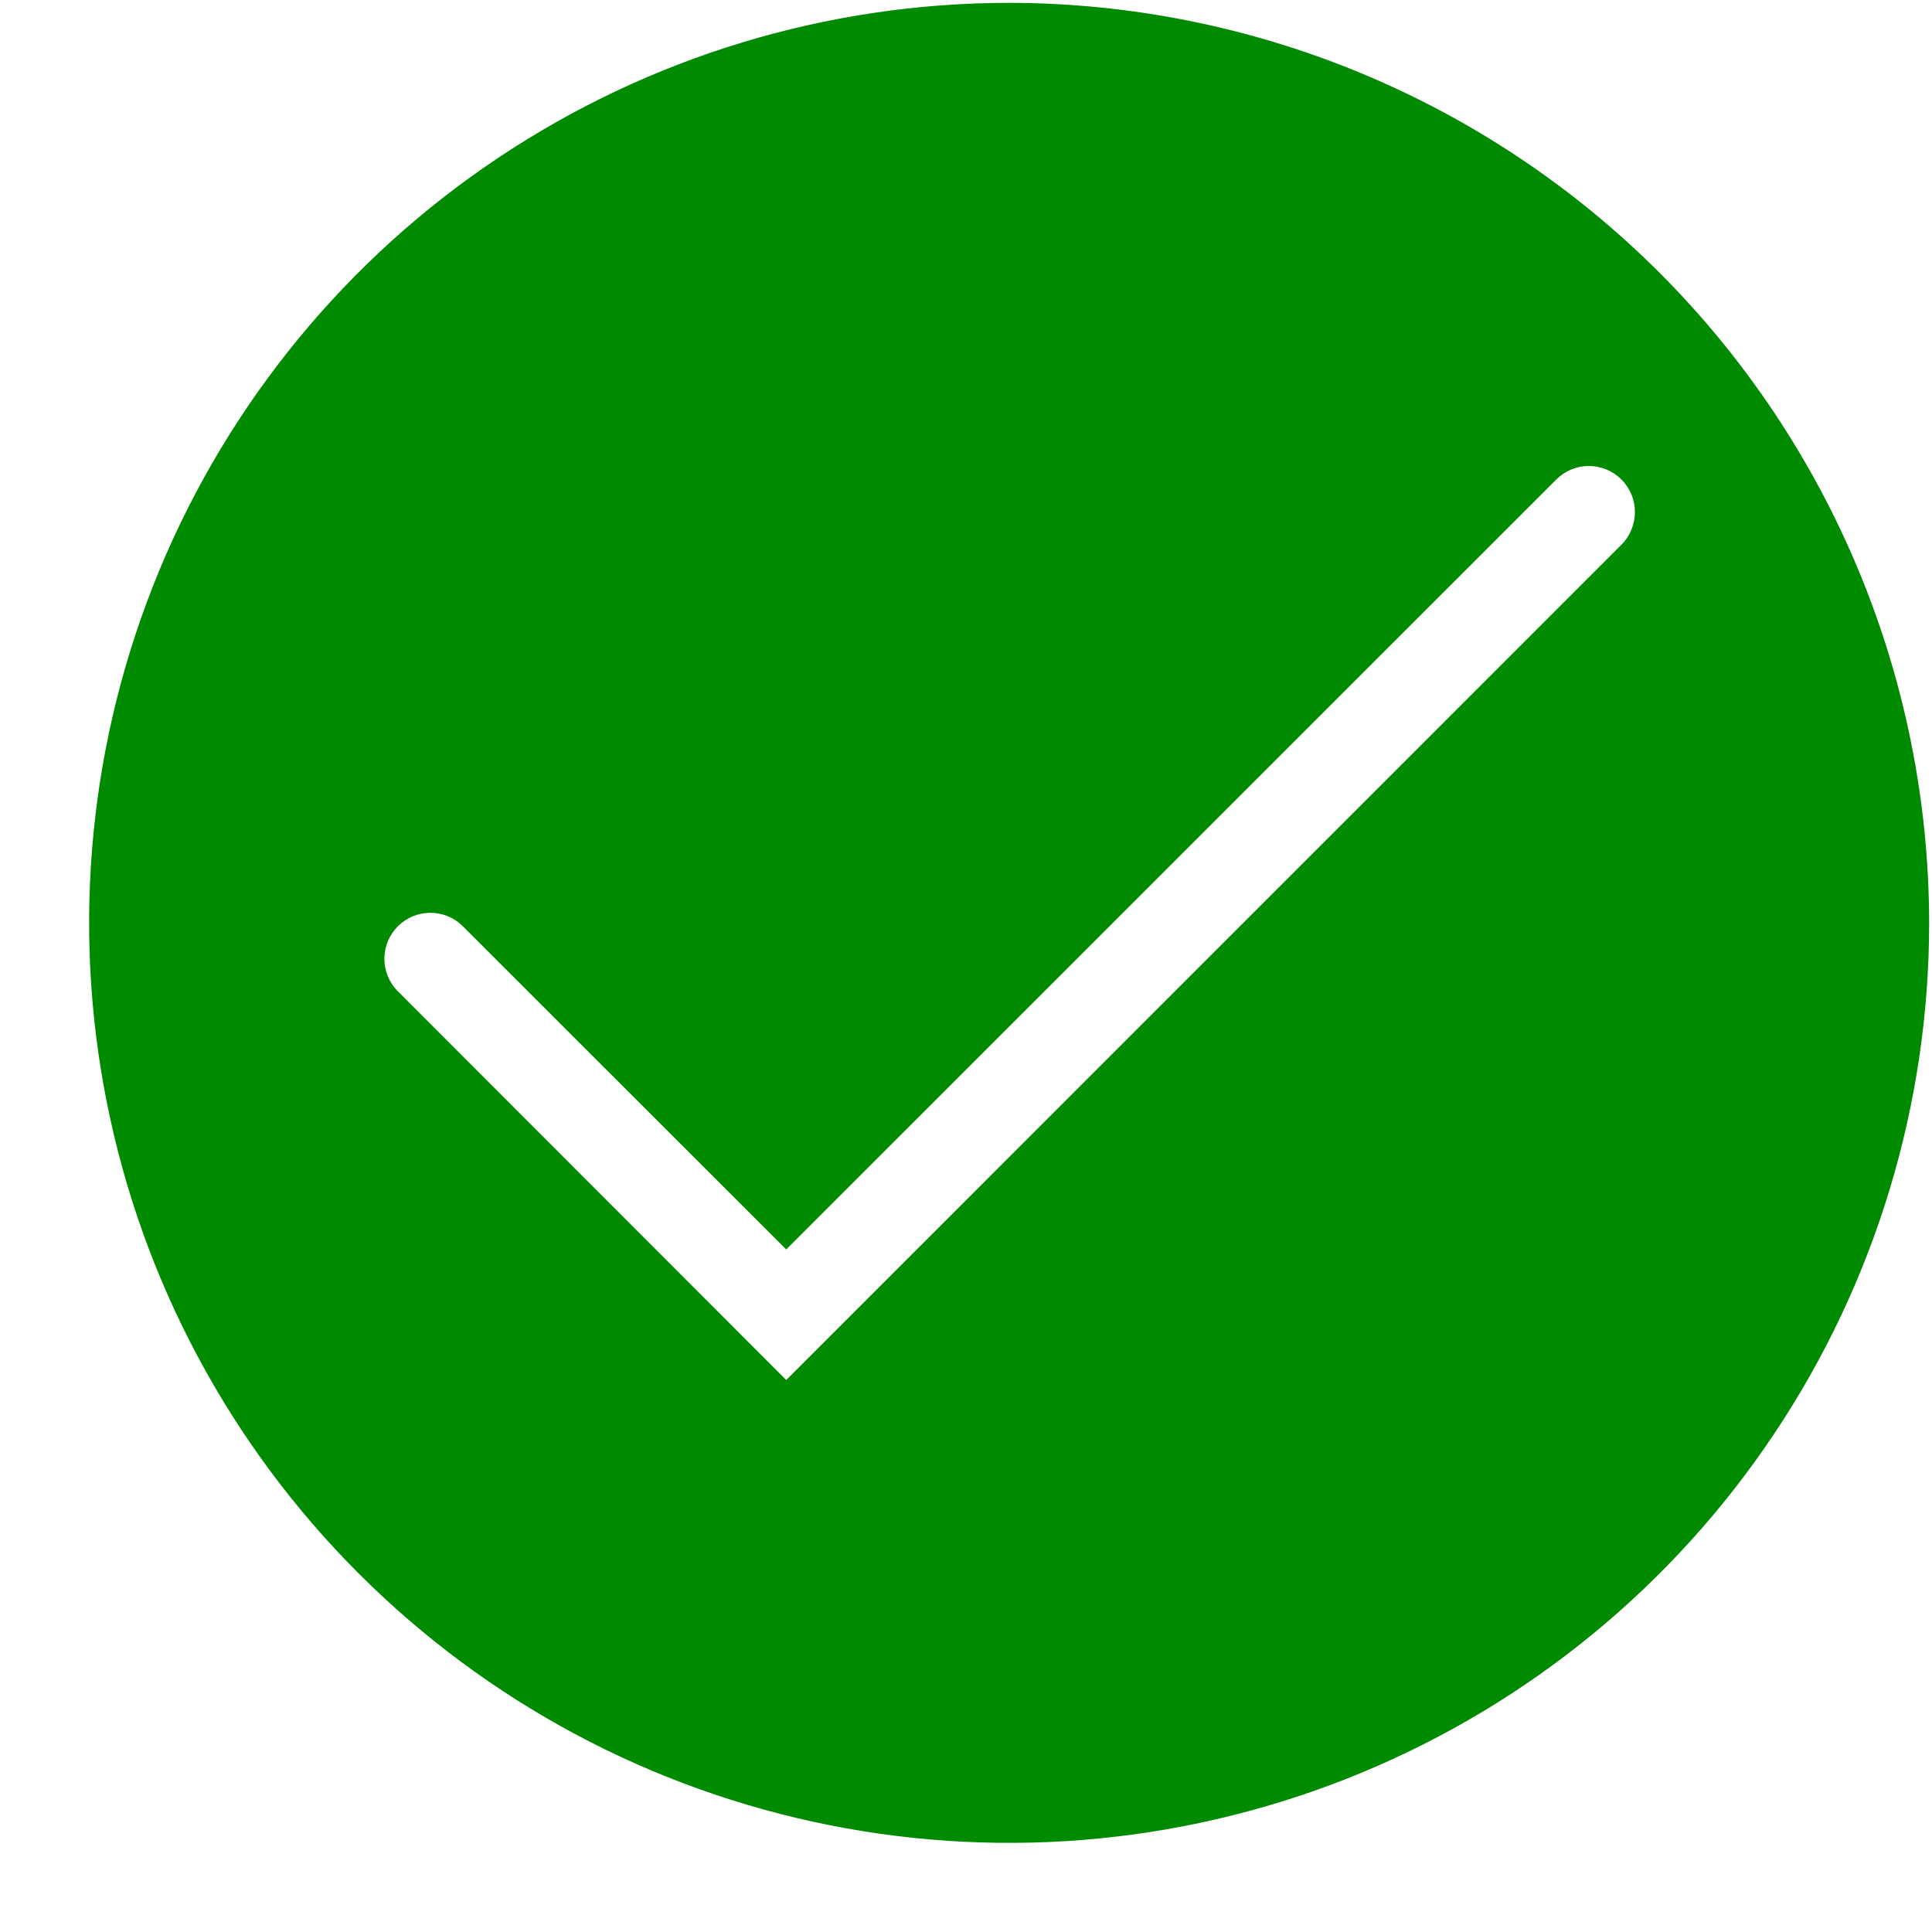 <svg width="21" height="21" viewBox="0 0 21 21" fill="none" xmlns="http://www.w3.org/2000/svg">
<path d="M10.969 0.031C8.991 0.031 7.058 0.618 5.413 1.717C3.769 2.815 2.487 4.377 1.73 6.204C0.973 8.032 0.775 10.042 1.161 11.982C1.547 13.922 2.499 15.704 3.898 17.102C5.296 18.501 7.078 19.453 9.018 19.839C10.958 20.225 12.968 20.027 14.796 19.27C16.623 18.513 18.185 17.231 19.283 15.587C20.382 13.943 20.969 12.009 20.969 10.031C20.966 7.38 19.911 4.838 18.037 2.963C16.162 1.089 13.62 0.034 10.969 0.031ZM17.625 5.92L8.546 15L4.316 10.766C4.226 10.672 4.177 10.546 4.178 10.416C4.18 10.285 4.232 10.161 4.325 10.068C4.417 9.976 4.541 9.923 4.672 9.922C4.802 9.92 4.928 9.969 5.022 10.059L8.546 13.581L16.915 5.213C16.962 5.166 17.017 5.129 17.077 5.104C17.138 5.078 17.203 5.065 17.269 5.065C17.335 5.065 17.4 5.078 17.461 5.103C17.522 5.128 17.577 5.165 17.624 5.211C17.67 5.258 17.707 5.313 17.733 5.374C17.758 5.434 17.771 5.5 17.771 5.565C17.771 5.631 17.758 5.696 17.733 5.757C17.708 5.818 17.672 5.873 17.625 5.92Z" fill="#008A00"/>
</svg>
